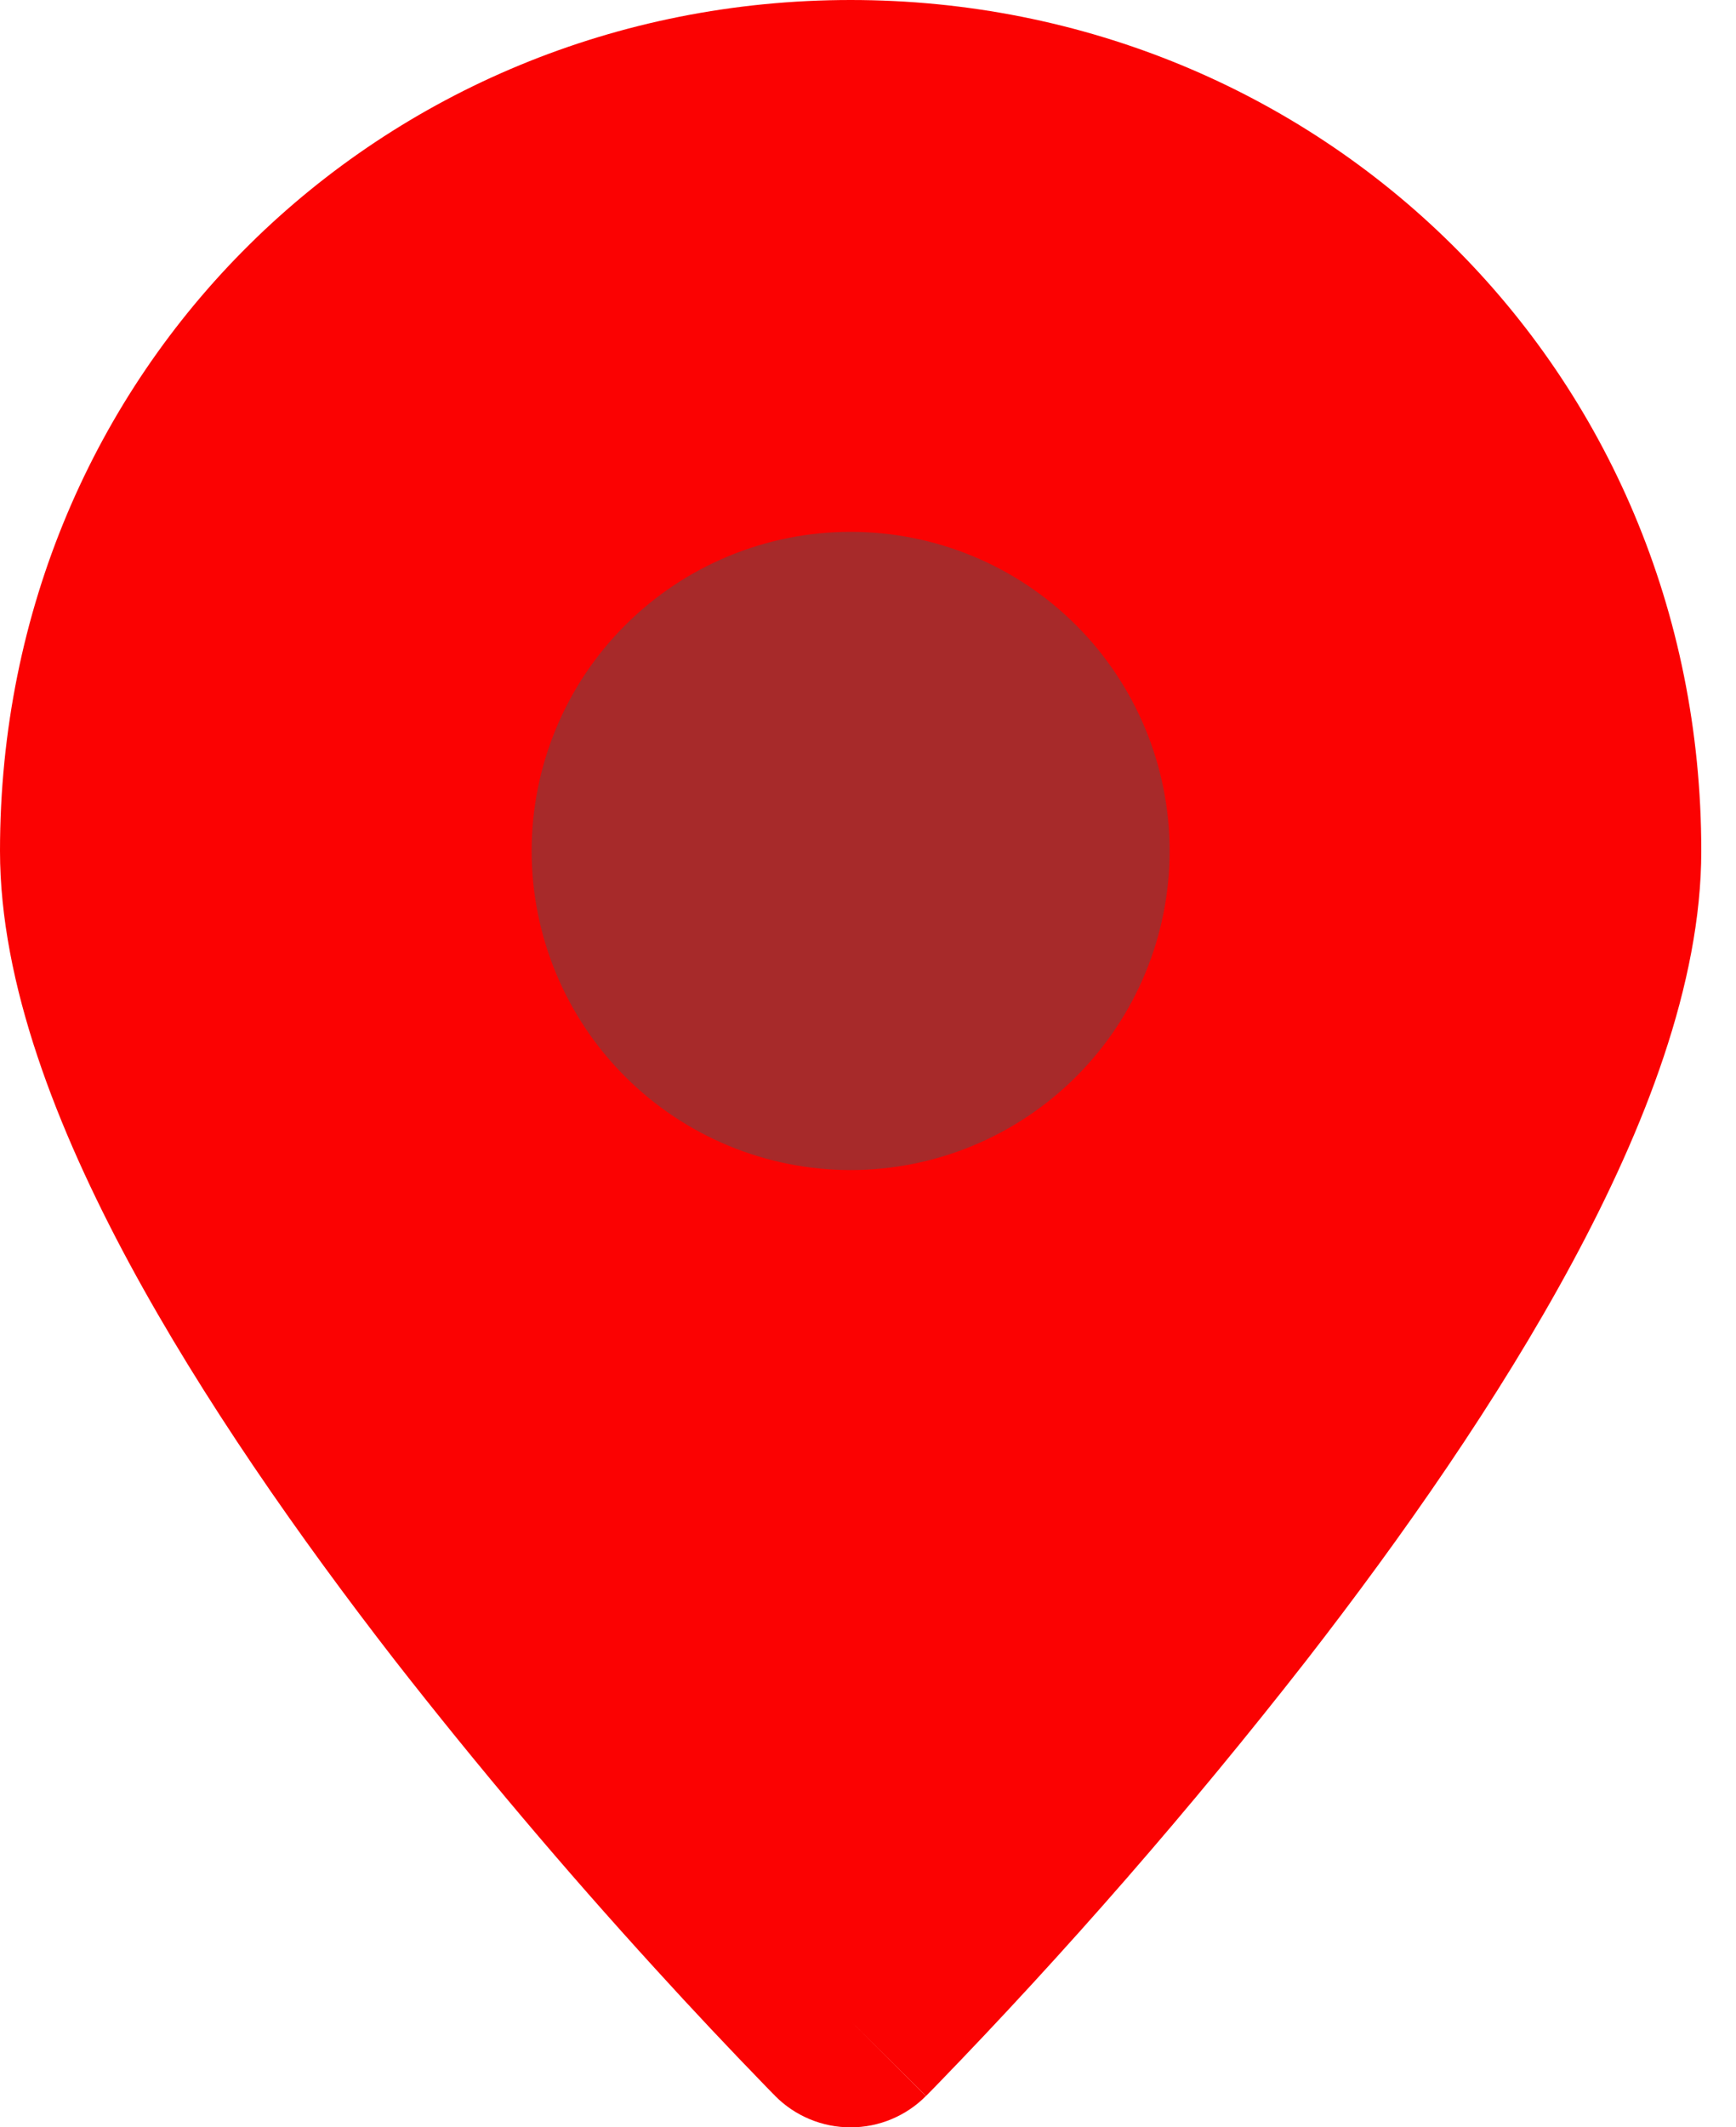 <svg xmlns="http://www.w3.org/2000/svg" width="40" height="49" viewBox="0 0 40 49" fill="none"><circle cx="20.826" cy="20.825" r="11.025" fill="#A72A2A"></circle><path fill-rule="evenodd" clip-rule="evenodd" d="M19.6 46.55L21.334 48.279C21.107 48.508 20.836 48.689 20.538 48.813C20.241 48.937 19.921 49 19.599 49C19.276 49 18.957 48.937 18.659 48.813C18.361 48.689 18.09 48.508 17.863 48.279L17.848 48.262L17.806 48.221L17.655 48.066C16.791 47.176 15.941 46.273 15.107 45.356C13.01 43.059 11.003 40.683 9.089 38.232C6.904 35.414 4.67 32.23 2.972 29.084C1.311 25.999 0 22.657 0 19.6C0 8.479 8.8 0 19.6 0C30.399 0 39.2 8.479 39.2 19.6C39.2 22.657 37.889 25.999 36.228 29.081C34.53 32.232 32.298 35.414 30.11 38.232C27.433 41.661 24.574 44.944 21.545 48.066L21.393 48.221L21.352 48.262L21.337 48.277L19.6 46.55ZM19.6 26.95C21.549 26.95 23.419 26.175 24.797 24.797C26.175 23.419 26.95 21.549 26.95 19.6C26.95 17.651 26.175 15.781 24.797 14.403C23.419 13.024 21.549 12.25 19.6 12.25C17.651 12.25 15.781 13.024 14.403 14.403C13.024 15.781 12.25 17.651 12.25 19.6C12.25 21.549 13.024 23.419 14.403 24.797C15.781 26.175 17.651 26.95 19.6 26.95Z" fill="#FB0202"></path></svg>